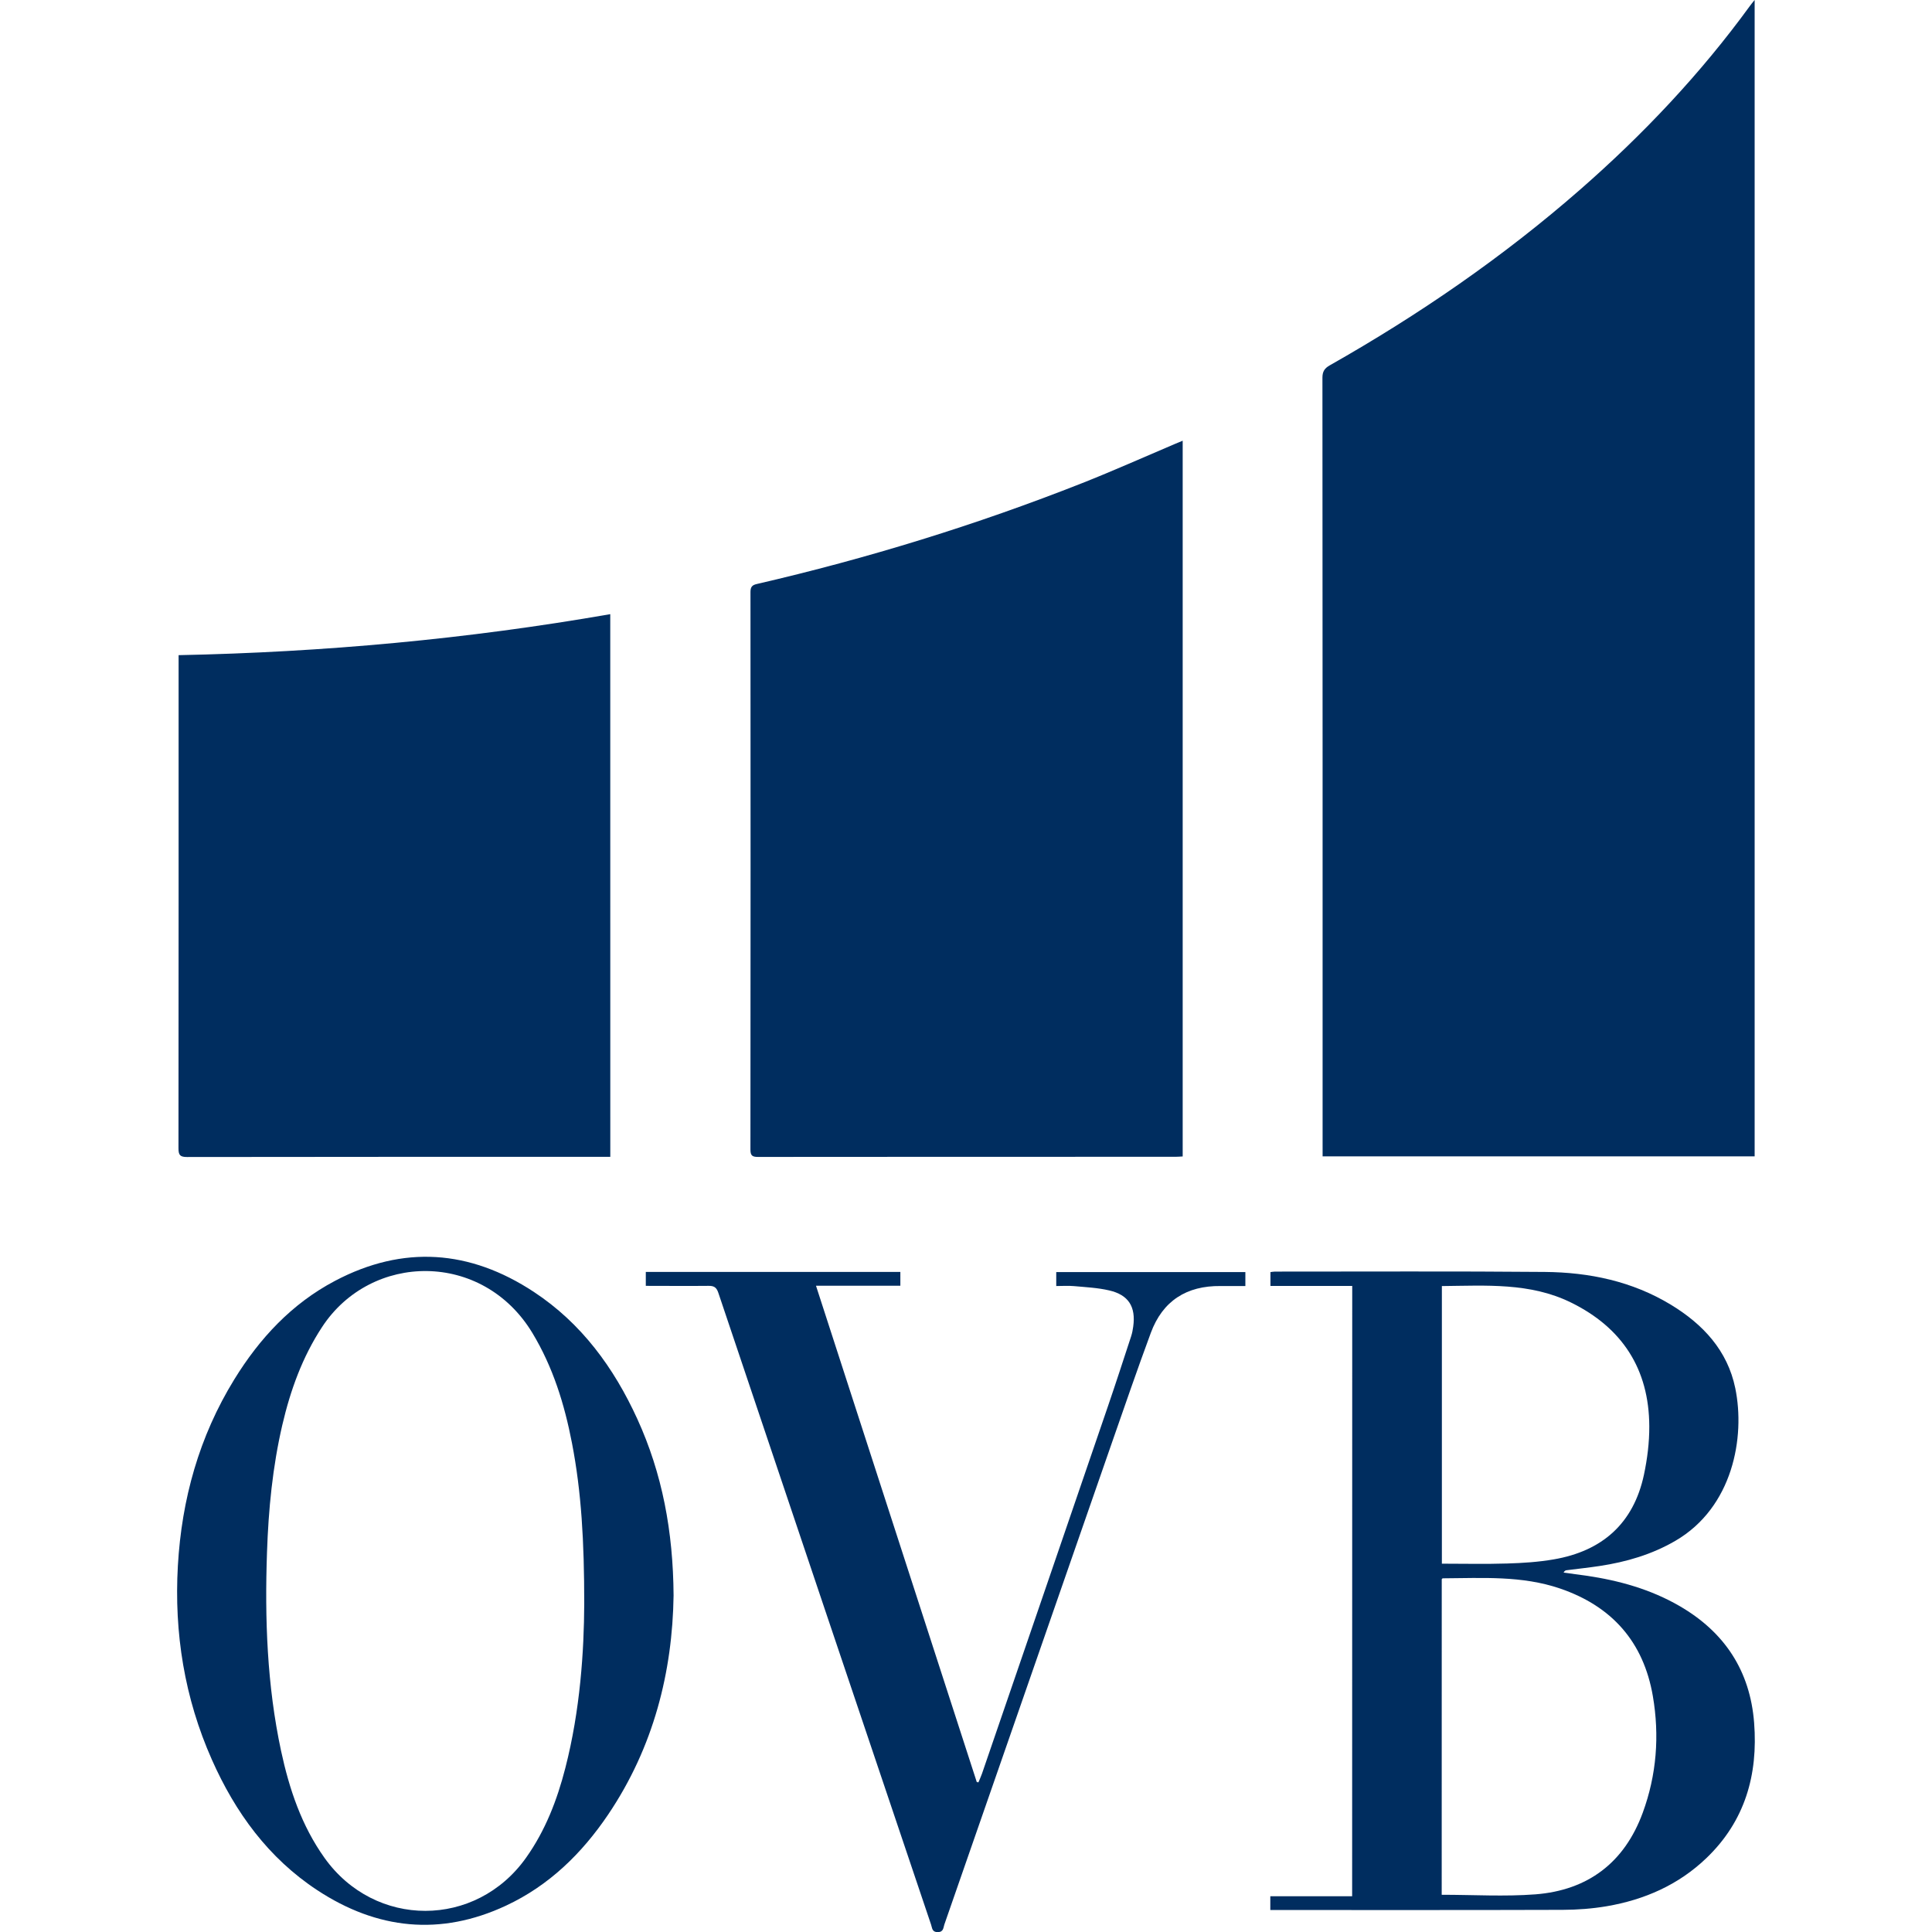 <?xml version="1.0" encoding="utf-8"?>
<!-- Generator: Adobe Illustrator 24.1.2, SVG Export Plug-In . SVG Version: 6.00 Build 0)  -->
<svg version="1.1" id="Warstwa_1" xmlns="http://www.w3.org/2000/svg" xmlns:xlink="http://www.w3.org/1999/xlink" x="0px" y="0px"
	 viewBox="0 0 45 45" style="enable-background:new 0 0 45 45;" xml:space="preserve">
<style type="text/css">
	.st0{fill:#002D5F;}
</style>
<g>
	<path class="st0" d="M30.806,26.934c0-0.081,0-0.143,0-0.205c0-5.977,0.001-11.954-0.004-17.931c0-0.145,0.049-0.219,0.17-0.288
		c2.077-1.177,4.036-2.523,5.836-4.097c1.469-1.285,2.802-2.696,3.952-4.276c0.029-0.04,0.061-0.078,0.109-0.138
		c0,8.993,0,17.959,0,26.935C37.52,26.934,34.173,26.934,30.806,26.934z"/>
	<path class="st0" d="M27.547,10.265c0,5.566,0,11.11,0,16.671c-0.059,0.003-0.115,0.008-0.17,0.008c-3.24,0-6.48,0-9.721,0.003
		c-0.134,0-0.177-0.03-0.177-0.172c0.004-4.328,0.004-8.656,0.001-12.984c0-0.115,0.034-0.163,0.146-0.188
		c2.584-0.597,5.112-1.376,7.579-2.35c0.729-0.288,1.445-0.609,2.166-0.915C27.423,10.317,27.475,10.295,27.547,10.265z"/>
	<path class="st0" d="M14.215,26.945c-0.058,0-0.114,0-0.17,0c-3.23,0-6.46-0.001-9.69,0.004c-0.162,0-0.198-0.047-0.198-0.202
		c0.004-3.766,0.003-7.533,0.003-11.299c0-0.057,0-0.113,0-0.188c3.379-0.069,6.723-0.374,10.054-0.955
		C14.215,18.523,14.215,22.724,14.215,26.945z"/>
	<path class="st0" d="M31.496,29.952c-0.636,0-1.264,0-1.905,0c0-0.112,0-0.212,0-0.322c0.033-0.004,0.068-0.012,0.103-0.012
		c2.096,0.001,4.192-0.011,6.288,0.008c1.036,0.009,2.036,0.217,2.937,0.764c0.747,0.454,1.318,1.065,1.499,1.944
		c0.235,1.14-0.055,2.775-1.396,3.555c-0.548,0.319-1.142,0.492-1.763,0.586c-0.257,0.039-0.515,0.066-0.773,0.099
		c-0.023,0.003-0.045,0.014-0.067,0.055c0.174,0.024,0.349,0.046,0.523,0.071c0.767,0.112,1.504,0.317,2.179,0.708
		c1.046,0.606,1.642,1.506,1.736,2.719c0.094,1.212-0.213,2.29-1.111,3.151c-0.65,0.624-1.444,0.972-2.323,1.122
		c-0.336,0.057-0.682,0.083-1.023,0.084c-2.2,0.007-4.4,0.004-6.6,0.004c-0.067,0-0.133,0-0.212,0c0-0.111,0-0.207,0-0.321
		c0.629,0,1.261,0,1.906,0C31.496,39.426,31.496,34.701,31.496,29.952z M33.58,44.133c0.74,0,1.465,0.045,2.183-0.01
		c1.222-0.095,2.073-0.739,2.499-1.899c0.324-0.882,0.394-1.798,0.236-2.719c-0.216-1.258-0.949-2.091-2.16-2.505
		c-0.893-0.305-1.815-0.243-2.733-0.238c-0.008,0-0.015,0.012-0.024,0.02C33.58,39.234,33.58,41.687,33.58,44.133z M33.584,29.955
		c0,2.164,0,4.31,0,6.466c0.514,0,1.018,0.012,1.521-0.004c0.363-0.011,0.728-0.034,1.085-0.096
		c1.129-0.194,1.859-0.837,2.101-1.973c0.078-0.368,0.126-0.751,0.124-1.127c-0.005-1.335-0.632-2.298-1.824-2.883
		C35.639,29.87,34.611,29.945,33.584,29.955z"/>
	<path class="st0" d="M15.689,37.161c-0.025,1.775-0.463,3.531-1.523,5.102c-0.613,0.908-1.378,1.655-2.38,2.123
		c-1.529,0.714-3.002,0.557-4.396-0.36c-1.138-0.749-1.909-1.809-2.455-3.04c-0.638-1.438-0.881-2.948-0.792-4.516
		c0.089-1.552,0.495-3.009,1.313-4.339c0.59-0.959,1.339-1.766,2.346-2.297c1.59-0.839,3.142-0.724,4.631,0.256
		c1.11,0.731,1.865,1.765,2.411,2.959C15.425,34.322,15.679,35.666,15.689,37.161z M13.608,37.357c0-1.458-0.066-2.609-0.286-3.747
		c-0.174-0.902-0.442-1.769-0.923-2.565c-1.159-1.914-3.753-1.879-4.896-0.138c-0.461,0.702-0.738,1.473-0.927,2.282
		c-0.227,0.976-0.323,1.968-0.357,2.967c-0.054,1.553,0.001,3.098,0.327,4.623c0.191,0.889,0.476,1.742,1.012,2.494
		c1.175,1.648,3.526,1.646,4.696-0.004c0.449-0.633,0.722-1.342,0.913-2.086C13.516,39.829,13.603,38.446,13.608,37.357z"/>
	<path class="st0" d="M15.042,29.95c0-0.12,0-0.218,0-0.324c1.978,0,3.947,0,5.929,0c0,0.1,0,0.201,0,0.321
		c-0.649,0-1.296,0-1.965,0c1.254,3.87,2.499,7.715,3.745,11.561c0.013,0.002,0.026,0.004,0.039,0.006
		c0.027-0.067,0.058-0.133,0.082-0.201c0.979-2.854,1.959-5.707,2.935-8.561c0.185-0.54,0.361-1.083,0.539-1.626
		c0.024-0.074,0.039-0.151,0.049-0.228c0.063-0.461-0.108-0.738-0.561-0.842c-0.266-0.062-0.544-0.075-0.818-0.1
		c-0.133-0.012-0.269-0.002-0.414-0.002c0-0.114,0-0.215,0-0.325c1.466,0,2.93,0,4.405,0c0,0.104,0,0.204,0,0.325
		c-0.195,0-0.386,0.002-0.577,0c-0.792-0.009-1.349,0.345-1.625,1.09c-0.317,0.857-0.614,1.721-0.915,2.584
		c-1.299,3.732-2.595,7.465-3.894,11.197c-0.026,0.075-0.017,0.176-0.153,0.178c-0.136,0.002-0.13-0.098-0.156-0.173
		c-1.654-4.906-3.307-9.812-4.956-14.719c-0.043-0.127-0.101-0.163-0.229-0.161C16.022,29.955,15.539,29.95,15.042,29.95z"/>
</g>
</svg>
